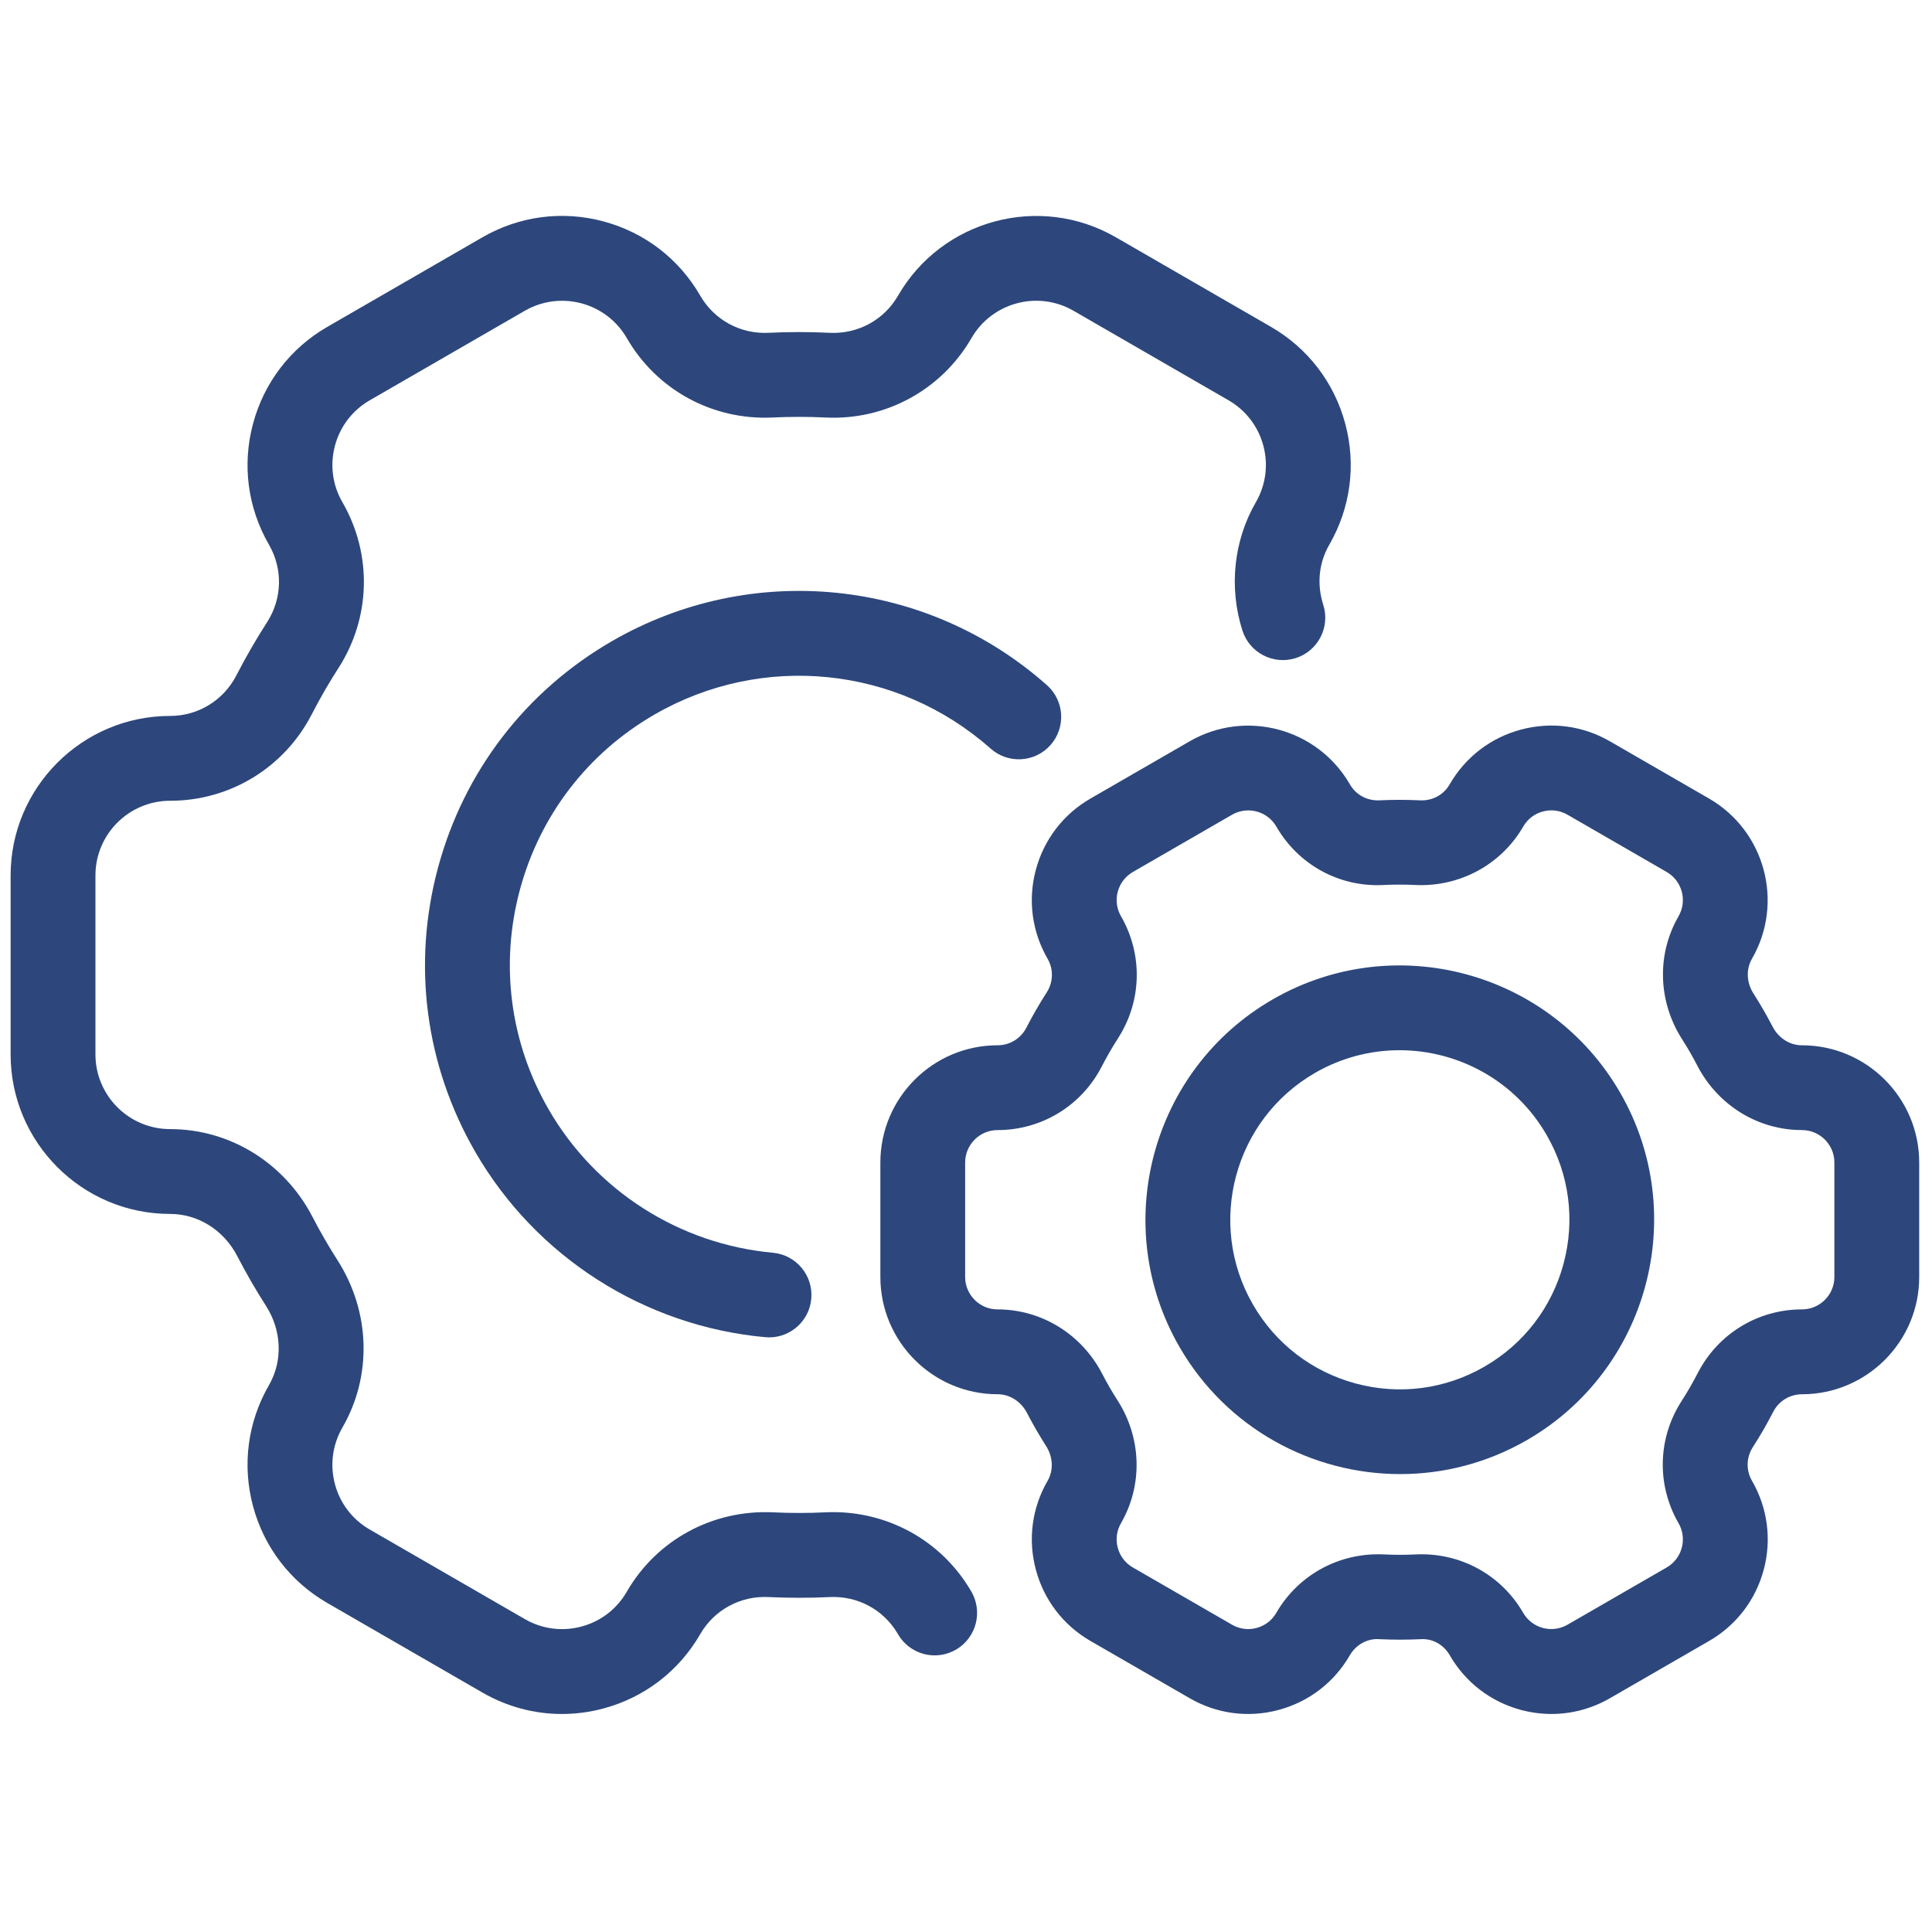 <svg xmlns="http://www.w3.org/2000/svg" xmlns:xlink="http://www.w3.org/1999/xlink" version="1.1" width="256" height="256" viewBox="0 0 256 256" xml:space="preserve">

<defs>
</defs>
<g style="stroke: none; stroke-width: 0; stroke-dasharray: none; stroke-linecap: butt; stroke-linejoin: miter; stroke-miterlimit: 10; fill: none; fill-rule: nonzero; opacity: 1;" transform="translate(1.407 1.407) scale(2.81 2.81)" >
	<path d="M 72.66 80.321 c -0.48 0 -0.964 -0.063 -1.44 -0.19 c -1.426 -0.383 -2.618 -1.297 -3.356 -2.576 c -0.287 -0.496 -0.804 -0.804 -1.393 -0.759 c -0.646 0.03 -1.292 0.029 -1.923 -0.001 c -0.565 -0.046 -1.103 0.257 -1.39 0.746 c -0.003 0.005 -0.006 0.009 -0.009 0.014 c -0.738 1.279 -1.931 2.193 -3.356 2.576 c -1.427 0.383 -2.917 0.187 -4.197 -0.554 l -4.674 -2.697 c -1.279 -0.738 -2.194 -1.932 -2.576 -3.358 c -0.383 -1.427 -0.187 -2.917 0.553 -4.195 c 0.286 -0.496 0.259 -1.125 -0.072 -1.641 c -0.163 -0.256 -0.318 -0.51 -0.468 -0.769 c -0.15 -0.263 -0.294 -0.524 -0.43 -0.787 c -0.283 -0.546 -0.813 -0.885 -1.387 -0.885 c -3.049 0 -5.529 -2.48 -5.529 -5.529 v -5.398 c 0 -3.049 2.48 -5.529 5.529 -5.529 c 0.573 0 1.094 -0.318 1.357 -0.831 c 0.29 -0.564 0.612 -1.124 0.959 -1.663 c 0.311 -0.483 0.326 -1.091 0.04 -1.587 c -0.738 -1.278 -0.936 -2.769 -0.553 -4.195 c 0.382 -1.427 1.297 -2.62 2.576 -3.358 l 4.675 -2.699 c 2.642 -1.526 6.029 -0.615 7.554 2.024 c 0.285 0.496 0.801 0.782 1.393 0.759 c 0.634 -0.031 1.28 -0.031 1.92 0 c 0.595 0.028 1.112 -0.263 1.398 -0.758 c 0.739 -1.28 1.932 -2.195 3.358 -2.578 c 1.427 -0.381 2.918 -0.187 4.196 0.553 l 4.675 2.699 c 2.641 1.525 3.548 4.913 2.024 7.553 c -0.287 0.497 -0.26 1.126 0.071 1.642 c 0.158 0.247 0.314 0.504 0.466 0.766 c 0.152 0.265 0.296 0.526 0.432 0.789 c 0.282 0.547 0.813 0.885 1.387 0.885 c 3.049 0 5.529 2.48 5.529 5.529 v 5.398 c 0 3.049 -2.48 5.529 -5.529 5.529 c -0.573 0 -1.094 0.318 -1.357 0.831 c -0.291 0.567 -0.614 1.127 -0.96 1.664 c -0.311 0.481 -0.325 1.089 -0.039 1.585 c 0.738 1.278 0.935 2.77 0.553 4.196 s -1.297 2.619 -2.576 3.357 l -4.675 2.699 C 74.564 80.07 73.618 80.321 72.66 80.321 z M 58.358 37.714 c -0.26 0 -0.521 0.066 -0.762 0.204 l -4.675 2.699 c -0.354 0.205 -0.607 0.534 -0.713 0.929 s -0.052 0.807 0.153 1.161 c 1.038 1.8 0.984 4.003 -0.14 5.75 c -0.276 0.431 -0.534 0.878 -0.767 1.329 c -0.952 1.852 -2.834 3.002 -4.912 3.002 c -0.844 0 -1.531 0.687 -1.531 1.529 v 5.398 c 0 0.843 0.686 1.529 1.529 1.529 c 2.074 0 3.966 1.167 4.938 3.045 c 0.109 0.21 0.224 0.421 0.344 0.63 c 0.119 0.205 0.245 0.41 0.373 0.611 c 1.138 1.774 1.202 3.997 0.165 5.795 c -0.205 0.354 -0.259 0.766 -0.153 1.16 s 0.359 0.725 0.713 0.929 l 4.675 2.698 c 0.355 0.205 0.767 0.262 1.161 0.153 c 0.39 -0.104 0.716 -0.353 0.921 -0.7 c 0.003 -0.004 0.006 -0.009 0.008 -0.014 c 1.039 -1.8 2.982 -2.848 5.058 -2.754 c 0.503 0.025 1.02 0.027 1.534 0.001 c 2.074 -0.096 4.009 0.954 5.048 2.754 c 0.204 0.354 0.534 0.607 0.929 0.713 c 0.394 0.105 0.807 0.052 1.16 -0.152 l 4.676 -2.699 c 0.354 -0.204 0.606 -0.534 0.713 -0.929 c 0.105 -0.395 0.051 -0.807 -0.152 -1.16 c -1.04 -1.8 -0.986 -4.004 0.139 -5.752 c 0.276 -0.429 0.534 -0.875 0.767 -1.327 c 0.952 -1.852 2.834 -3.002 4.912 -3.002 c 0.845 0 1.531 -0.687 1.531 -1.529 v -5.398 c 0 -0.843 -0.687 -1.529 -1.529 -1.529 c -2.075 0 -3.967 -1.167 -4.938 -3.045 c -0.109 -0.21 -0.224 -0.421 -0.344 -0.63 c -0.117 -0.202 -0.24 -0.404 -0.368 -0.604 c -1.143 -1.784 -1.207 -4.006 -0.17 -5.803 c 0.422 -0.73 0.171 -1.667 -0.56 -2.089 l -4.675 -2.699 c -0.354 -0.205 -0.768 -0.26 -1.161 -0.153 c -0.395 0.105 -0.724 0.358 -0.928 0.712 c -1.041 1.801 -2.997 2.845 -5.059 2.755 c -0.508 -0.024 -1.024 -0.025 -1.532 0 c -2.086 0.107 -4.011 -0.955 -5.049 -2.753 C 59.403 37.989 58.888 37.714 58.358 37.714 z M 65.526 69.01 c -4.148 0 -8.188 -2.15 -10.408 -5.995 c -3.308 -5.729 -1.338 -13.08 4.391 -16.387 c 5.728 -3.307 13.078 -1.337 16.386 4.391 c 3.308 5.729 1.338 13.08 -4.391 16.387 C 69.62 68.493 67.56 69.01 65.526 69.01 z M 65.493 49.022 c -1.355 0 -2.729 0.345 -3.984 1.07 c -3.818 2.203 -5.131 7.104 -2.927 10.922 c 1.067 1.85 2.792 3.172 4.855 3.726 c 2.063 0.553 4.217 0.268 6.066 -0.799 c 0 -0.001 0 -0.001 0 -0.001 c 1.85 -1.067 3.173 -2.791 3.726 -4.854 c 0.553 -2.063 0.27 -4.218 -0.799 -6.067 C 70.951 50.457 68.258 49.022 65.493 49.022 z" style="stroke: none; stroke-width: 1; stroke-dasharray: none; stroke-linecap: butt; stroke-linejoin: miter; stroke-miterlimit: 10; fill: rgb(45,71,124); fill-rule: nonzero; opacity: 1;" transform=" matrix(1 0 0 1 0 0) " stroke-linecap="round" />
	<path d="M 25.995 80.322 c -1.303 0 -2.589 -0.342 -3.748 -1.011 l -7.312 -4.222 c -1.74 -1.005 -2.984 -2.626 -3.504 -4.566 c -0.52 -1.94 -0.253 -3.967 0.751 -5.707 c 0.66 -1.143 0.606 -2.575 -0.14 -3.739 c -0.243 -0.379 -0.477 -0.765 -0.704 -1.157 c -0.227 -0.394 -0.443 -0.788 -0.65 -1.188 c -0.635 -1.228 -1.849 -1.99 -3.169 -1.99 C 3.374 56.742 0 53.368 0 49.222 v -8.443 c 0 -4.146 3.374 -7.52 7.52 -7.52 c 1.323 0 2.52 -0.733 3.126 -1.913 c 0.438 -0.852 0.925 -1.695 1.447 -2.507 c 0.716 -1.111 0.75 -2.511 0.09 -3.654 c -0.004 -0.007 -0.008 -0.014 -0.012 -0.021 c -0.995 -1.735 -1.258 -3.753 -0.74 -5.686 c 0.52 -1.94 1.764 -3.562 3.504 -4.566 l 7.312 -4.222 c 1.739 -1.004 3.766 -1.271 5.707 -0.751 c 1.94 0.52 3.562 1.764 4.566 3.504 c 0.66 1.143 1.889 1.813 3.21 1.75 c 0.959 -0.047 1.933 -0.048 2.896 0 c 1.327 0.065 2.558 -0.606 3.218 -1.749 c 2.075 -3.595 6.684 -4.828 10.274 -2.755 l 7.312 4.222 c 1.739 1.004 2.984 2.626 3.504 4.566 c 0.52 1.94 0.253 3.966 -0.751 5.706 c -0.495 0.857 -0.597 1.864 -0.286 2.835 c 0.336 1.052 -0.245 2.178 -1.297 2.514 c -1.052 0.332 -2.178 -0.245 -2.514 -1.297 c -0.647 -2.028 -0.417 -4.233 0.632 -6.052 c 0.471 -0.815 0.596 -1.763 0.353 -2.671 c -0.244 -0.908 -0.826 -1.667 -1.641 -2.138 l -7.312 -4.222 c -1.68 -0.97 -3.838 -0.392 -4.809 1.289 c -1.415 2.45 -4.063 3.886 -6.878 3.746 c -0.833 -0.041 -1.676 -0.04 -2.507 0 c -2.825 0.132 -5.455 -1.298 -6.867 -3.744 c -0.971 -1.683 -3.128 -2.259 -4.81 -1.29 l -7.312 4.222 c -0.814 0.47 -1.397 1.229 -1.64 2.138 c -0.244 0.908 -0.119 1.856 0.352 2.671 c 0.004 0.007 0.008 0.015 0.013 0.022 c 1.4 2.443 1.323 5.429 -0.203 7.798 c -0.452 0.702 -0.874 1.433 -1.253 2.171 c -1.295 2.519 -3.855 4.084 -6.681 4.084 C 5.579 37.258 4 38.837 4 40.778 v 8.443 c 0 1.941 1.579 3.521 3.52 3.521 c 2.821 0 5.397 1.591 6.722 4.152 c 0.178 0.345 0.365 0.687 0.561 1.025 c 0.196 0.34 0.399 0.673 0.608 1 c 1.555 2.428 1.646 5.454 0.235 7.896 c -0.47 0.814 -0.595 1.764 -0.352 2.672 c 0.243 0.908 0.826 1.667 1.64 2.137 l 7.312 4.222 c 0.814 0.471 1.762 0.596 2.671 0.353 c 0.902 -0.242 1.657 -0.818 2.127 -1.623 c 0.004 -0.007 0.008 -0.014 0.012 -0.021 c 1.413 -2.445 4.048 -3.869 6.876 -3.743 c 0.839 0.041 1.683 0.041 2.507 0 c 2.812 -0.128 5.455 1.298 6.867 3.744 c 0.093 0.161 0.163 0.334 0.208 0.515 c 0.268 1.072 -0.383 2.159 -1.455 2.427 c -0.903 0.227 -1.818 -0.201 -2.242 -0.984 c -0.666 -1.115 -1.877 -1.767 -3.184 -1.705 c -0.952 0.045 -1.926 0.045 -2.894 0 c -1.322 -0.067 -2.548 0.599 -3.21 1.73 c -0.003 0.007 -0.007 0.013 -0.011 0.02 c -1.004 1.739 -2.626 2.984 -4.566 3.504 C 27.306 80.236 26.648 80.322 25.995 80.322 z" style="stroke: none; stroke-width: 1; stroke-dasharray: none; stroke-linecap: butt; stroke-linejoin: miter; stroke-miterlimit: 10; fill: rgb(45,71,124); fill-rule: nonzero; opacity: 1;" transform=" matrix(1 0 0 1 0 0) " stroke-linecap="round" />
	<path d="M 35.767 62.563 c -0.061 0 -0.123 -0.003 -0.185 -0.009 c -5.704 -0.521 -10.814 -3.789 -13.672 -8.738 c -2.355 -4.079 -2.981 -8.831 -1.762 -13.38 c 1.219 -4.55 4.137 -8.353 8.216 -10.708 c 6.579 -3.798 14.818 -2.962 20.503 2.079 c 0.826 0.733 0.902 1.997 0.169 2.824 c -0.731 0.826 -1.996 0.902 -2.823 0.169 c -4.395 -3.898 -10.765 -4.543 -15.849 -1.608 c -3.154 1.821 -5.41 4.761 -6.353 8.279 c -0.942 3.518 -0.458 7.192 1.362 10.345 c 2.209 3.826 6.161 6.352 10.572 6.756 c 1.1 0.101 1.91 1.073 1.81 2.174 C 37.661 61.784 36.789 62.563 35.767 62.563 z" style="stroke: none; stroke-width: 1; stroke-dasharray: none; stroke-linecap: butt; stroke-linejoin: miter; stroke-miterlimit: 10; fill: rgb(45,71,124); fill-rule: nonzero; opacity: 1;" transform=" matrix(1 0 0 1 0 0) " stroke-linecap="round" />
</g>
</svg>